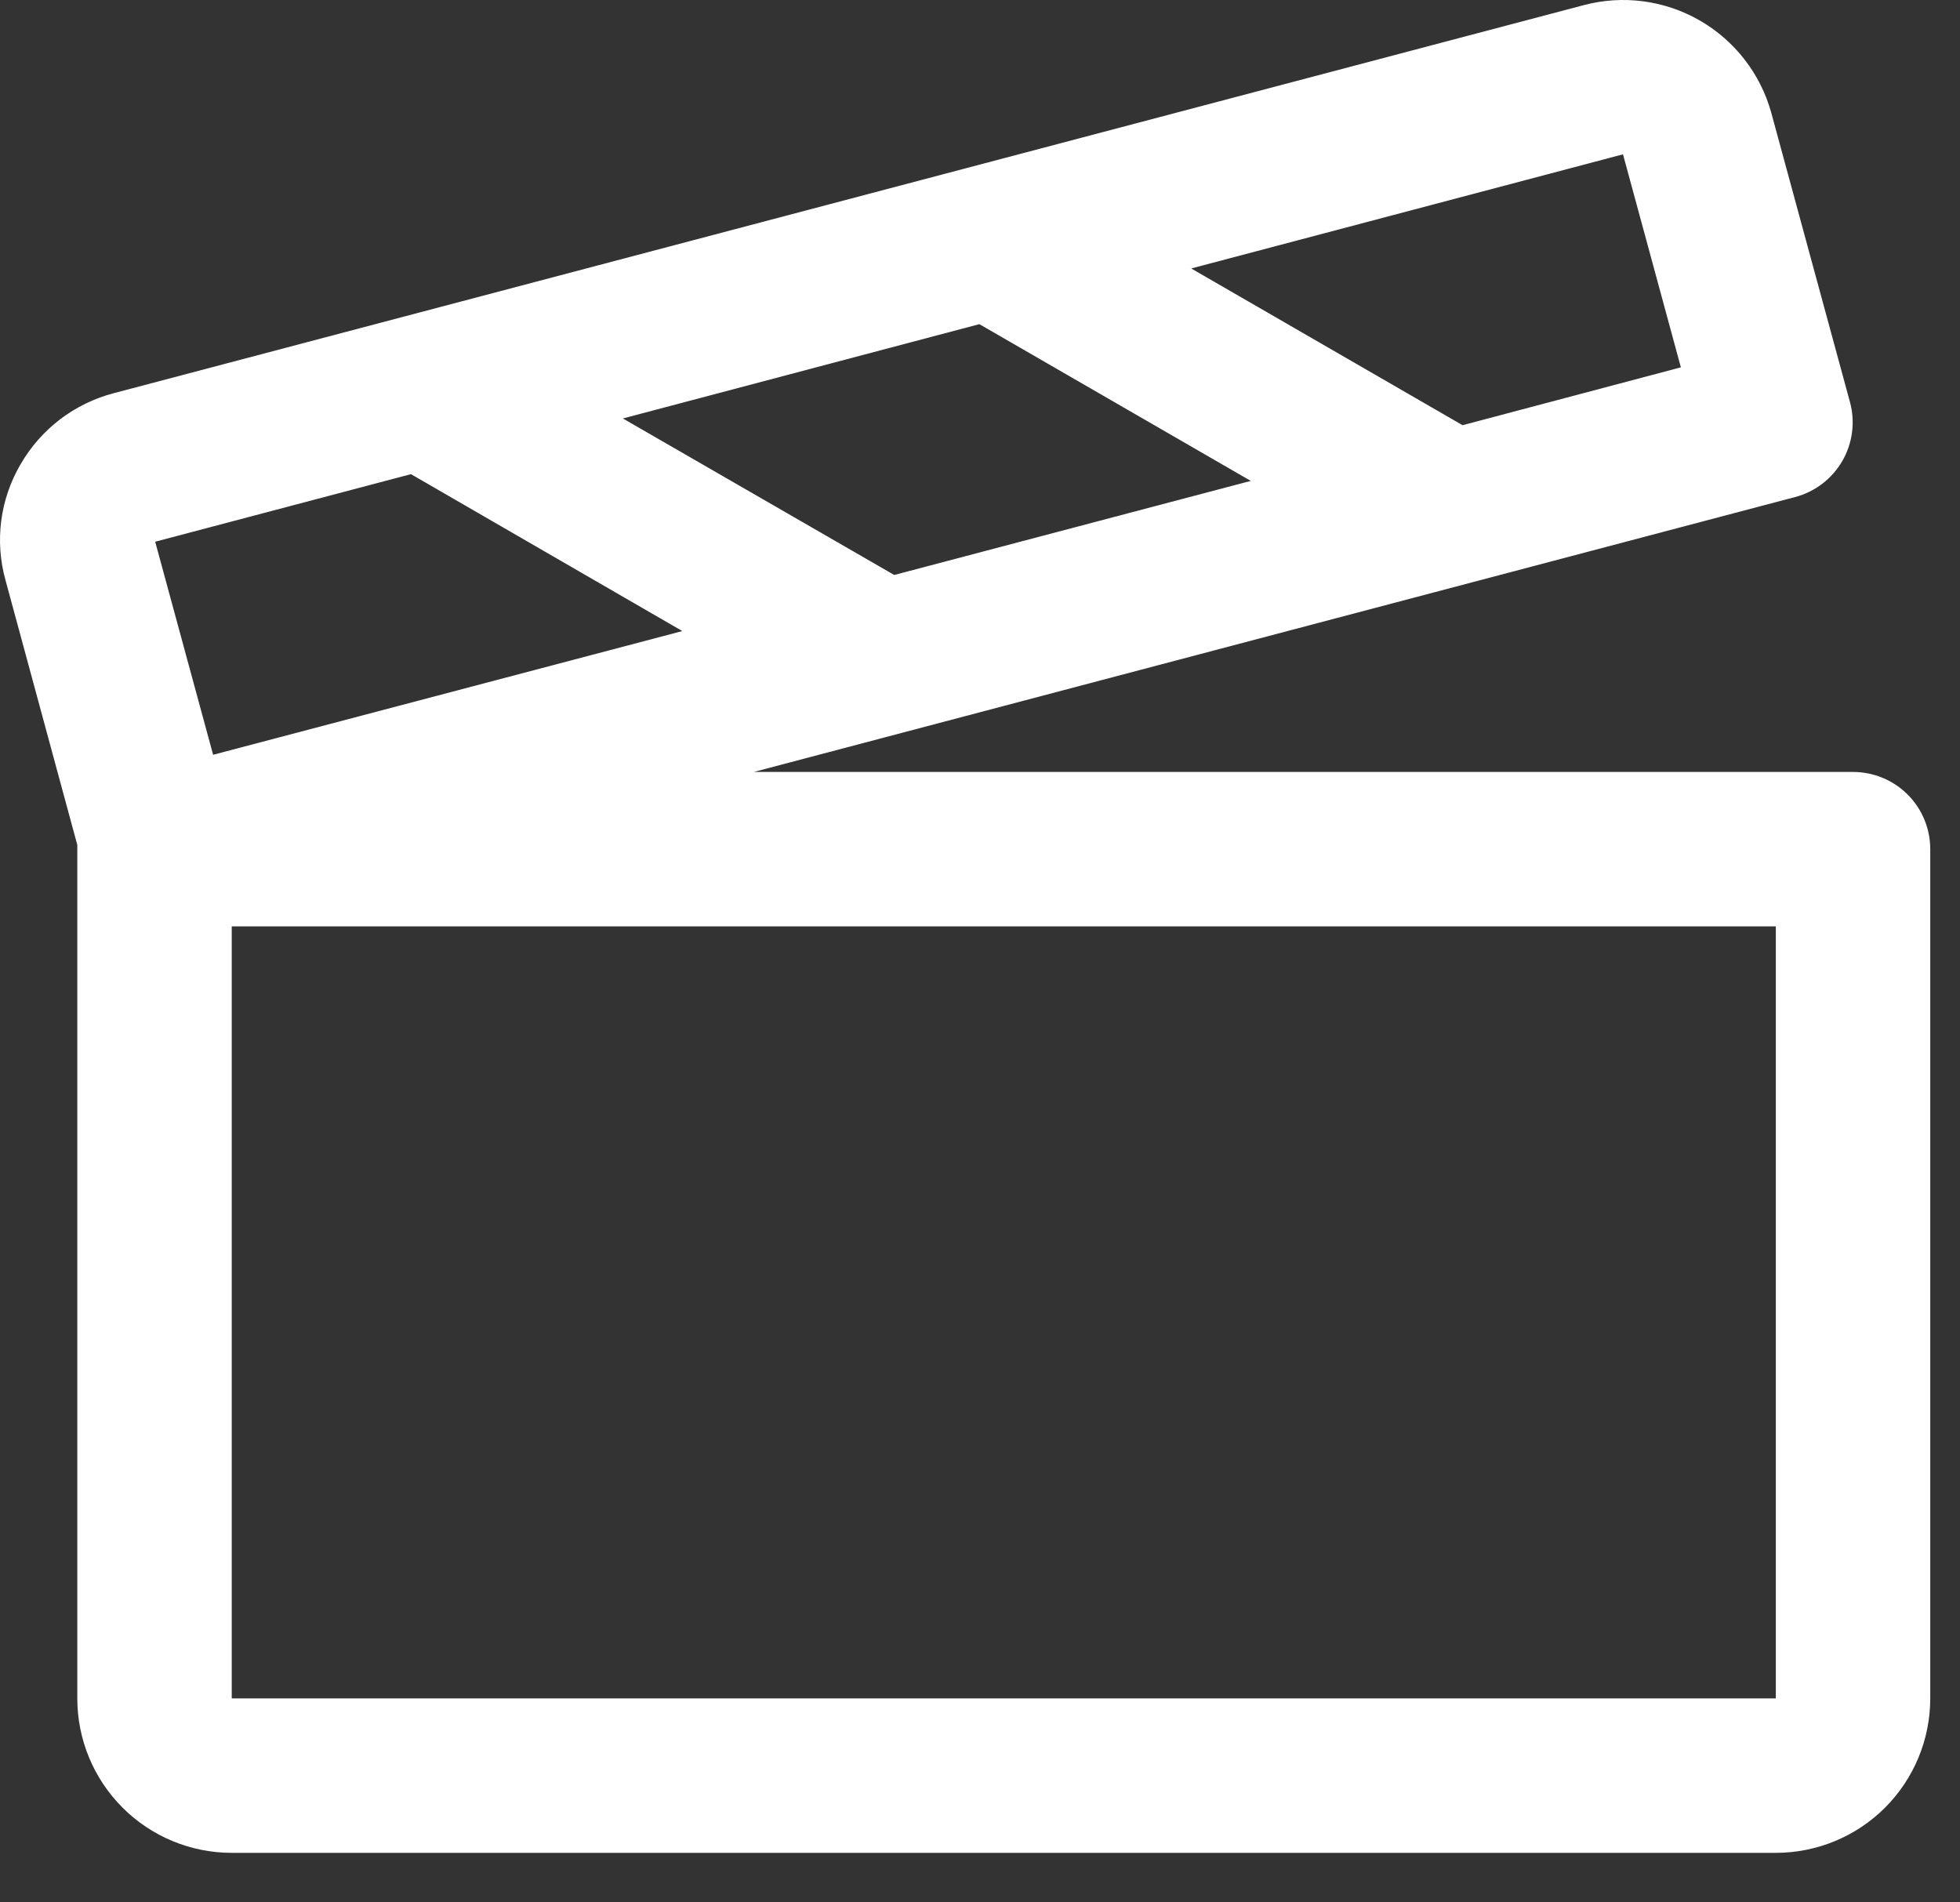 <?xml version="1.0" encoding="utf-8"?>
<svg xmlns="http://www.w3.org/2000/svg" fill="none" height="100%" overflow="visible" preserveAspectRatio="none" style="display: block;" viewBox="0 0 34 33" width="100%">
<rect x="0" y="0" width="34" height="33" fill="#333333" stroke="none"/>
<path d="M32.145 13.391H13.075L31.14 8.622C31.311 8.577 31.472 8.498 31.612 8.391C31.753 8.283 31.87 8.149 31.959 7.996C32.047 7.843 32.105 7.674 32.127 7.498C32.15 7.323 32.138 7.145 32.091 6.974L30.725 1.952C30.537 1.276 30.09 0.702 29.482 0.353C28.873 0.004 28.152 -0.091 27.474 0.089L1.979 6.819C1.64 6.907 1.321 7.062 1.042 7.274C0.763 7.487 0.53 7.753 0.355 8.057C0.179 8.358 0.066 8.69 0.021 9.036C-0.023 9.381 0.002 9.731 0.096 10.066L1.341 14.657C1.341 14.68 1.341 14.705 1.341 14.73V29.462C1.341 30.173 1.623 30.854 2.126 31.357C2.628 31.859 3.309 32.141 4.02 32.141H30.805C31.516 32.141 32.197 31.859 32.7 31.357C33.202 30.854 33.484 30.173 33.484 29.462V14.73C33.484 14.375 33.343 14.034 33.092 13.783C32.841 13.532 32.5 13.391 32.145 13.391ZM28.154 2.677L29.158 6.372L25.371 7.376L20.664 4.657L28.154 2.677ZM16.989 5.623L21.697 8.342L15.512 9.974L10.805 7.259L16.989 5.623ZM3.697 13.093L2.692 9.397L7.129 8.225L11.836 10.947L3.697 13.093ZM30.805 29.462H4.02V16.07H30.805V29.462Z" fill="white" id="Vector"/>
</svg>